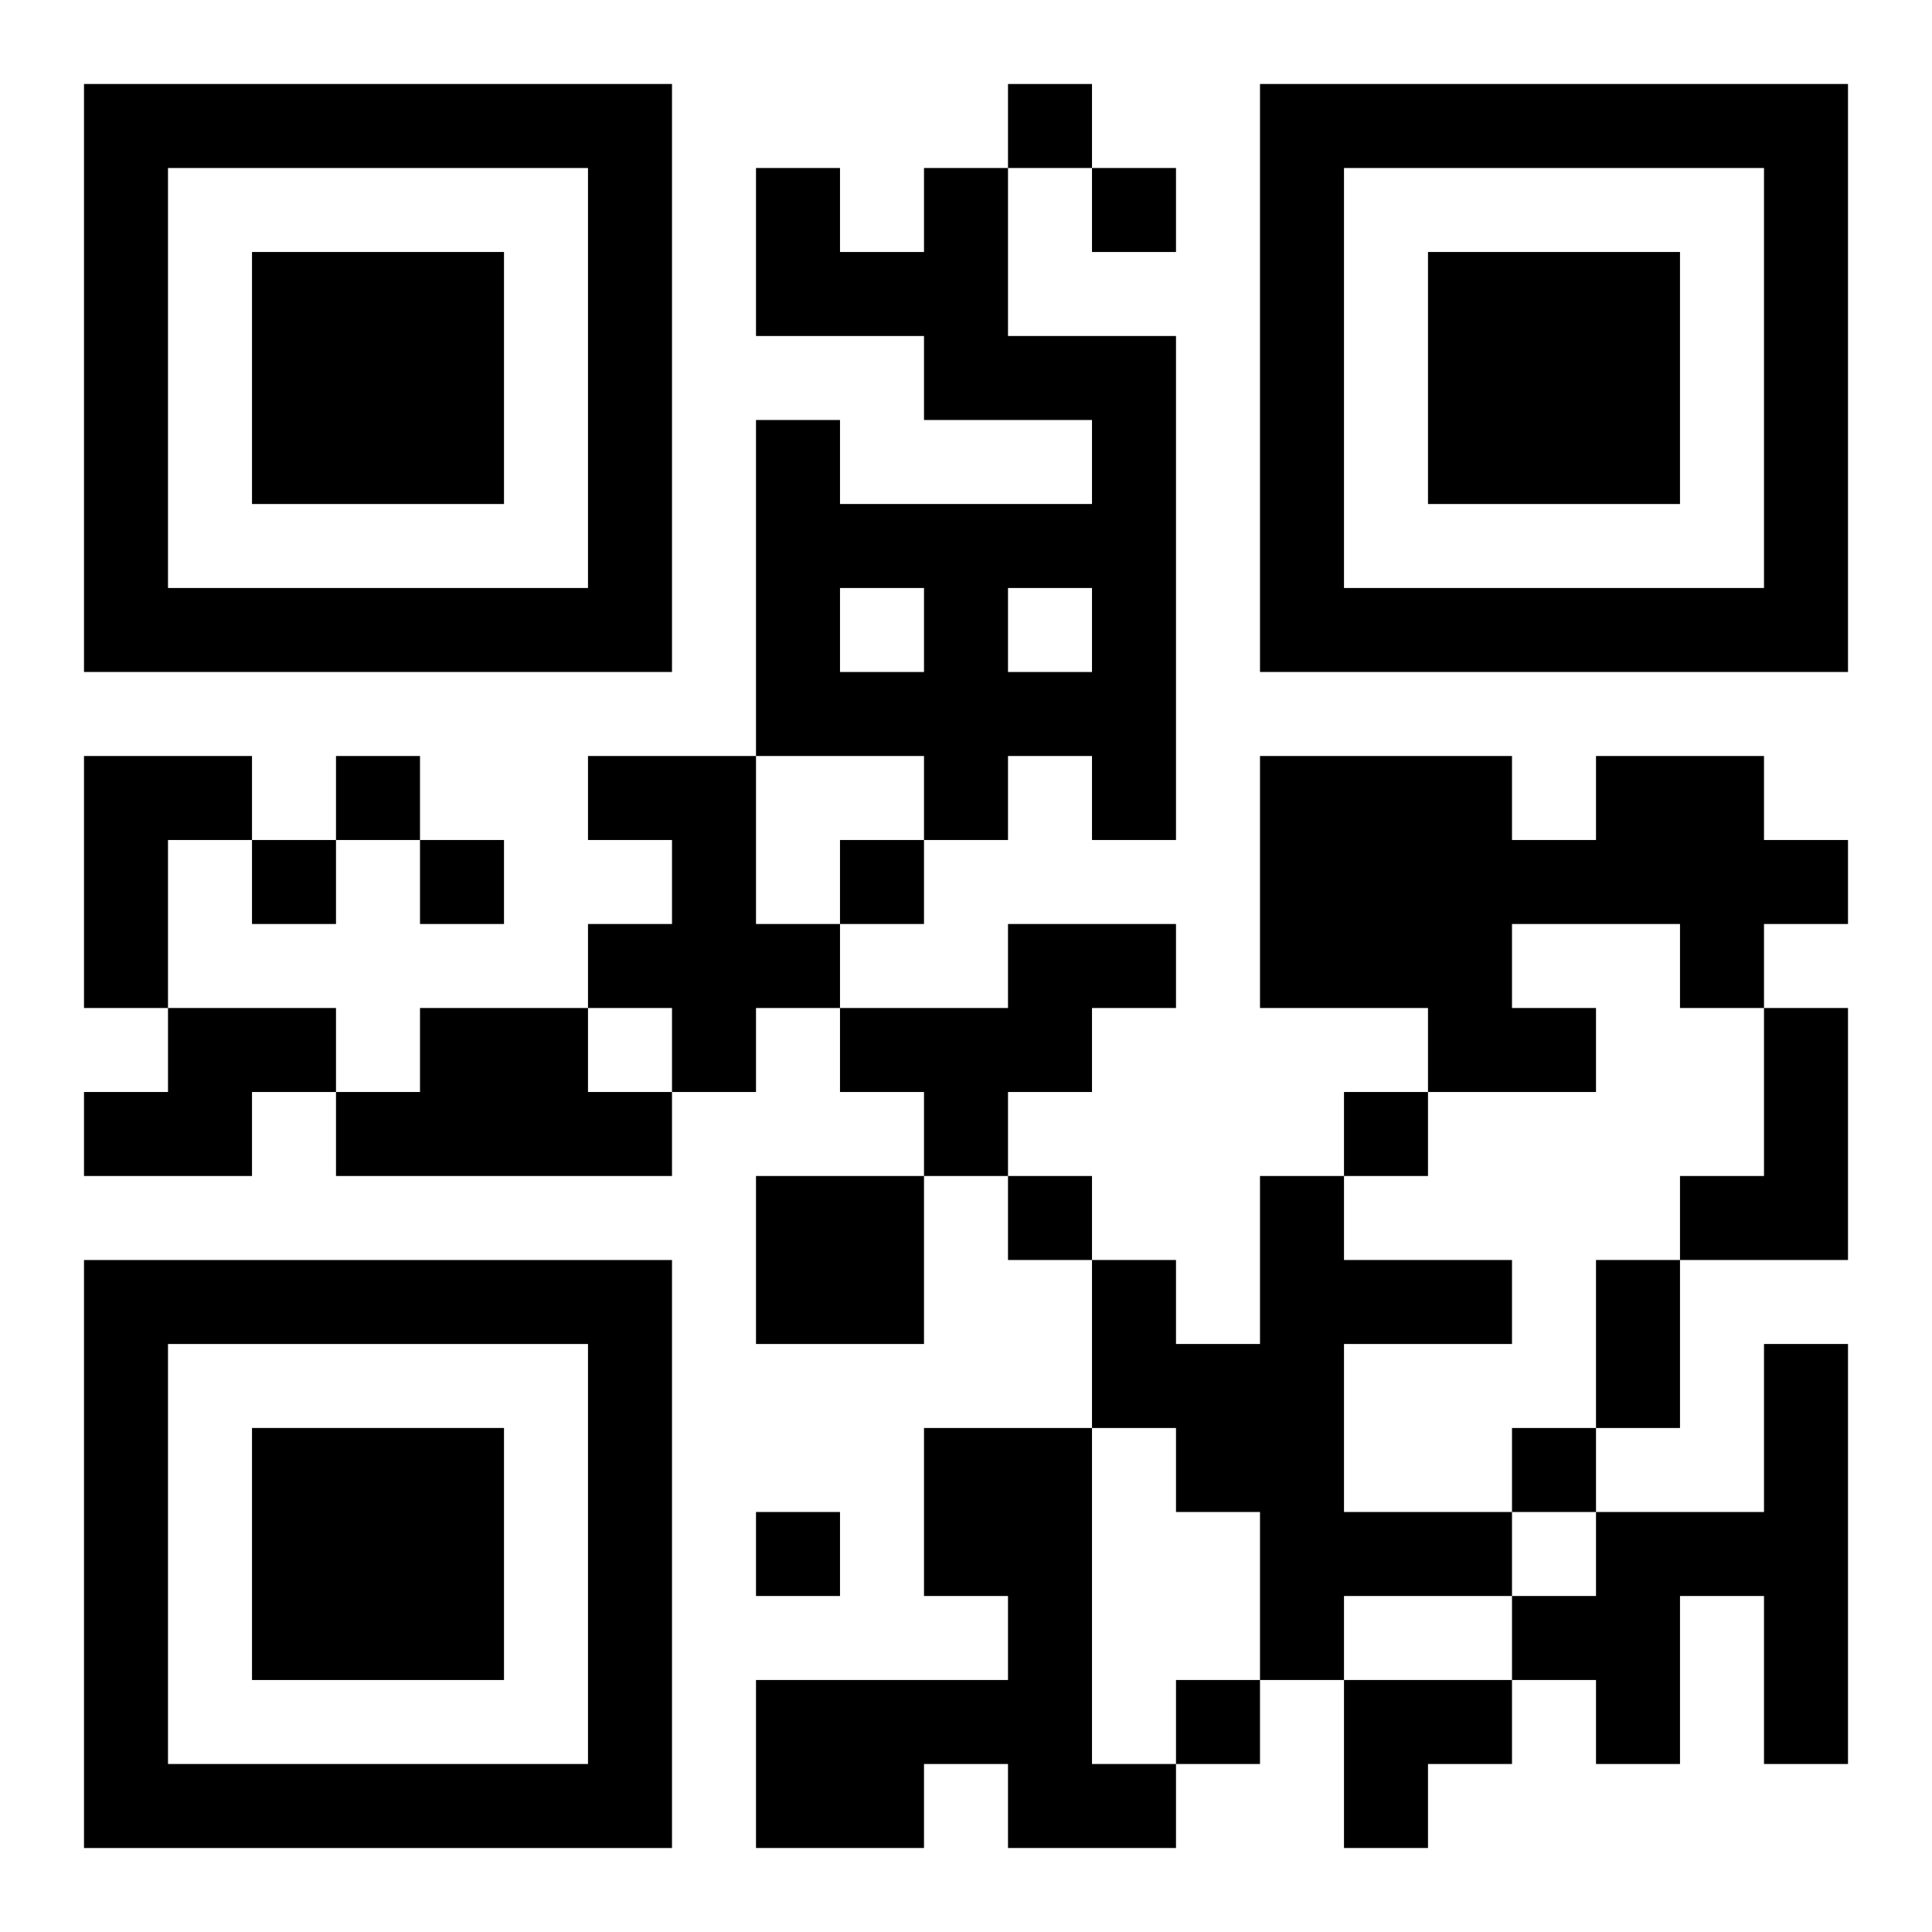 <?xml version="1.0" encoding="UTF-8"?>
<svg width="250" height="250" baseProfile="full" version="1.1" viewBox="-1 -1 23 23" xmlns="http://www.w3.org/2000/svg" xmlns:xlink="http://www.w3.org/1999/xlink"><symbol id="a"><path d="m0 7v7h7v-7h-7zm1 1h5v5h-5v-5zm1 1v3h3v-3h-3z"/></symbol><use y="-7" xlink:href="#a"/><use y="7" xlink:href="#a"/><use x="14" y="-7" xlink:href="#a"/><path d="m10 1h1v2h2v6h-1v-1h-1v1h-1v-1h-2v-4h1v1h3v-1h-2v-1h-2v-2h1v1h1v-1m-1 5v1h1v-1h-1m2 0v1h1v-1h-1m-11 2h2v1h-1v2h-1v-3m6 0h2v2h1v1h-1v1h-1v-1h-1v-1h1v-1h-1v-1m12 0h2v1h1v1h-1v1h-1v-1h-2v1h1v1h-2v-1h-2v-3h3v1h1v-1m-7 2h2v1h-1v1h-1v1h-1v-1h-1v-1h2v-1m-10 1h2v1h-1v1h-2v-1h1v-1m3 0h2v1h1v1h-4v-1h1v-1m16 0h1v3h-2v-1h1v-2m-12 2h2v2h-2v-2m6 0h1v1h2v1h-2v2h2v1h-2v1h-1v-2h-1v-1h-1v-2h1v1h1v-2m6 2h1v5h-1v-2h-1v2h-1v-1h-1v-1h1v-1h2v-2m-10 1h2v4h1v1h-2v-1h-1v1h-2v-2h3v-1h-1v-2m1-16v1h1v-1h-1m1 1v1h1v-1h-1m-9 7v1h1v-1h-1m-1 1v1h1v-1h-1m2 0v1h1v-1h-1m5 0v1h1v-1h-1m6 3v1h1v-1h-1m-4 1v1h1v-1h-1m6 3v1h1v-1h-1m-9 1v1h1v-1h-1m5 2v1h1v-1h-1m5-5h1v2h-1v-2m-3 5h2v1h-1v1h-1z"/></svg>
